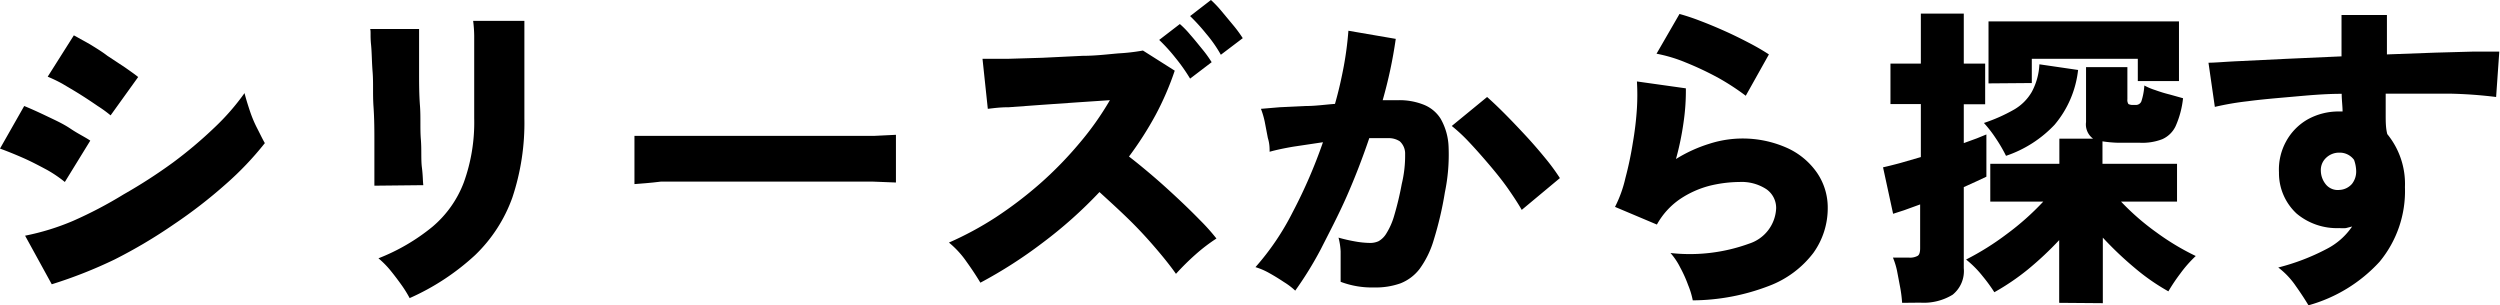 <svg xmlns="http://www.w3.org/2000/svg" viewBox="0 0 141.5 17.28"><g id="レイヤー_2" data-name="レイヤー 2"><g id="レイヤー_1-2" data-name="レイヤー 1"><path d="M3.67,10.3a7.23,7.23,0,0,0-1-.68c-.45-.24-.9-.48-1.38-.69S.36,8.54,0,8.41L1.37,6c.37.15.79.34,1.27.57S3.57,7,4,7.29s.82.47,1.11.67Zm-.74,5.79L1.42,13.34a13.73,13.73,0,0,0,2.72-.84A23.75,23.75,0,0,0,7,11,29.41,29.41,0,0,0,9.79,9.2a24.45,24.45,0,0,0,2.37-2,13.18,13.18,0,0,0,1.68-1.93c.07.28.17.61.3,1s.27.71.42,1,.3.61.43.83a17.63,17.63,0,0,1-2.22,2.33,27.48,27.48,0,0,1-2.92,2.26,28.7,28.7,0,0,1-3.37,2A26,26,0,0,1,2.93,16.09ZM6.26,6.53A7,7,0,0,0,5.53,6c-.32-.22-.65-.44-1-.66s-.7-.42-1-.6a8.39,8.39,0,0,0-.83-.4L4.18,2l.9.5c.34.21.69.42,1,.66l1,.66c.31.22.56.39.74.54Z"/><path d="M21.19,10.51c0-.14,0-.44,0-.88s0-1,0-1.6,0-1.28-.05-2,0-1.32-.05-1.95S21.05,3,21,2.51s0-.74-.05-.87h2.77c0,.17,0,.47,0,.92s0,1,0,1.55,0,1.22.05,1.87,0,1.29.05,1.9,0,1.13.06,1.6.05.79.08,1Zm2,6.37a6.66,6.66,0,0,0-.45-.73c-.2-.28-.41-.56-.63-.83a5.1,5.1,0,0,0-.69-.7,11.3,11.3,0,0,0,3.05-1.78,6.11,6.11,0,0,0,1.78-2.51,10,10,0,0,0,.59-3.63v-1c0-.35,0-.74,0-1.17s0-.87,0-1.31,0-.84,0-1.2a7.4,7.4,0,0,0-.06-.84h2.9V6.7a13.36,13.36,0,0,1-.68,4.48,8.47,8.47,0,0,1-2.11,3.26A13.54,13.54,0,0,1,23.17,16.88Z"/><path d="M35.91,10.42c0-.21,0-.5,0-.84s0-.7,0-1.05,0-.63,0-.84l1.1,0,2.07,0h8.23c.85,0,1.57,0,2.17,0l1.23-.06q0,.28,0,.81c0,.36,0,.71,0,1.06s0,.62,0,.83l-1.28-.05-2,0c-.78,0-1.62,0-2.5,0H42.17c-.9,0-1.76,0-2.58,0l-2.19,0C36.77,10.36,36.27,10.39,35.91,10.42Z"/><path d="M55.49,16c-.21-.35-.47-.75-.78-1.18a5.23,5.23,0,0,0-1-1.09,18.55,18.55,0,0,0,2.65-1.43,22.67,22.67,0,0,0,2.52-1.92A21.18,21.18,0,0,0,61.1,8.1a16.61,16.61,0,0,0,1.72-2.43l-1.94.13-2,.14-1.78.13c-.53,0-.92.06-1.19.09l-.3-2.83H57L59,3.27l2.27-.11c.76,0,1.44-.09,2.05-.14a11.06,11.06,0,0,0,1.37-.16L66.49,4A16.29,16.29,0,0,1,65.4,6.52a19.33,19.33,0,0,1-1.5,2.34c.43.33.88.7,1.36,1.11s.94.83,1.39,1.25.88.84,1.26,1.23a11.27,11.27,0,0,1,.94,1.05,9.89,9.89,0,0,0-1.19.91,14.12,14.12,0,0,0-1.1,1.09c-.3-.43-.7-.93-1.19-1.5s-1-1.12-1.58-1.68-1.07-1-1.56-1.45A25.11,25.11,0,0,1,59,13.75,25.93,25.93,0,0,1,55.49,16ZM67.36,4.45a10.08,10.08,0,0,0-.84-1.19,9.69,9.69,0,0,0-.91-1l1.17-.9a5.18,5.18,0,0,1,.6.62c.24.27.46.55.69.83s.39.52.51.71ZM69.1,3.1a7.37,7.37,0,0,0-.83-1.19,11,11,0,0,0-.91-1L68.54,0a6.19,6.19,0,0,1,.59.62l.69.83a7.17,7.17,0,0,1,.52.71Z"/><path d="M73.31,16.45a3.89,3.89,0,0,0-.63-.48c-.27-.18-.56-.36-.85-.52a3.84,3.84,0,0,0-.77-.33A14.65,14.65,0,0,0,73.17,12a28.52,28.52,0,0,0,1.71-3.95l-1.67.25c-.53.09-1,.19-1.35.29,0-.2,0-.46-.1-.78l-.18-.94a4.88,4.88,0,0,0-.21-.71l1.06-.09L73.92,6c.54,0,1.09-.08,1.64-.12.21-.73.37-1.45.5-2.14a19.28,19.28,0,0,0,.26-2L79,2.2a25.85,25.85,0,0,1-.74,3.47l.51,0h.41a3.7,3.7,0,0,1,1.36.24,2,2,0,0,1,1,.81,3.45,3.45,0,0,1,.45,1.59,10.55,10.55,0,0,1-.21,2.58,19.72,19.72,0,0,1-.63,2.69,5.33,5.33,0,0,1-.8,1.64,2.53,2.53,0,0,1-1.09.82,4.2,4.2,0,0,1-1.49.23,5,5,0,0,1-1.89-.32c0-.23,0-.5,0-.8s0-.61,0-.92a3.77,3.77,0,0,0-.12-.78,8.81,8.81,0,0,0,.91.21,5.13,5.13,0,0,0,.87.09,1.13,1.13,0,0,0,.49-.1,1.22,1.22,0,0,0,.44-.44,3.94,3.94,0,0,0,.44-1,17.39,17.39,0,0,0,.43-1.8,6.81,6.81,0,0,0,.19-1.68.94.94,0,0,0-.3-.73,1.13,1.13,0,0,0-.67-.18H78l-.5,0c-.38,1.12-.8,2.21-1.27,3.28s-1,2.07-1.47,3A20.19,20.19,0,0,1,73.31,16.45Zm12.82-4.57c-.18-.32-.44-.72-.76-1.18s-.7-.93-1.1-1.4-.79-.91-1.16-1.3a9.19,9.19,0,0,0-.94-.87l2-1.64c.25.22.57.52.95.9s.78.8,1.19,1.24.79.88,1.15,1.32a11.65,11.65,0,0,1,.83,1.13Z"/><path d="M95.81,17a4.45,4.45,0,0,0-.26-.86,7.23,7.23,0,0,0-.45-1,3.77,3.77,0,0,0-.55-.82A9.81,9.81,0,0,0,99,13.79a2.2,2.2,0,0,0,1.53-2,1.29,1.29,0,0,0-.55-1.08,2.56,2.56,0,0,0-1.52-.41,7.35,7.35,0,0,0-1.68.21,5.49,5.49,0,0,0-1.68.75,4.21,4.21,0,0,0-1.32,1.45l-2.37-1A7,7,0,0,0,92,10.07a19.58,19.58,0,0,0,.42-2,17.86,17.86,0,0,0,.23-1.94,12.7,12.7,0,0,0,0-1.52L95.42,5a12.29,12.29,0,0,1-.13,1.92A16.07,16.07,0,0,1,94.86,9a8.12,8.12,0,0,1,1.88-.86,6.16,6.16,0,0,1,4.38.22,4.12,4.12,0,0,1,1.71,1.4,3.48,3.48,0,0,1,.62,2,4.34,4.34,0,0,1-.81,2.55,5.66,5.66,0,0,1-2.51,1.87A12.18,12.18,0,0,1,95.81,17Zm3-11.58a13.62,13.62,0,0,0-1.53-1,17.47,17.47,0,0,0-1.86-.88,8.35,8.35,0,0,0-1.66-.5L95.06.79a12.22,12.22,0,0,1,1.17.39c.45.17.93.37,1.42.59s.95.45,1.39.68.79.44,1.08.63Z"/><path d="M107.66,17.14a7.54,7.54,0,0,0-.1-.82c-.06-.32-.12-.64-.19-1a4.11,4.11,0,0,0-.23-.74h.9a.89.89,0,0,0,.5-.1c.1-.06.14-.21.14-.44V11.57l-.91.33-.62.2-.57-2.63c.27-.06.59-.14,1-.25l1.14-.33v-3H107V3.6h1.72V.77h2.43V3.6h1.21V5.9h-1.21V8.1l.74-.27.54-.22V10l-.53.25-.75.34v4.59a1.72,1.72,0,0,1-.63,1.5,3.13,3.13,0,0,1-1.83.45Zm8.89,0V13.59a18.57,18.57,0,0,1-1.77,1.66,13.29,13.29,0,0,1-1.9,1.29,9.27,9.27,0,0,0-.68-.93,5.72,5.72,0,0,0-.92-.92,15.35,15.35,0,0,0,2.3-1.44,15,15,0,0,0,2.07-1.84h-3V9.27h3.91V7.85h1.91a1,1,0,0,1-.4-.94V3.8h2.34V5.62a.41.41,0,0,0,.06.27.58.58,0,0,0,.28.05h.15a.33.33,0,0,0,.3-.2,3.57,3.57,0,0,0,.17-.9,3.5,3.5,0,0,0,.62.26,8,8,0,0,0,.82.25l.75.21a5.21,5.21,0,0,1-.42,1.58,1.51,1.51,0,0,1-.76.74,3.11,3.11,0,0,1-1.25.2h-1.24A7,7,0,0,1,119,8V9.27h4.22v2.14h-3.17a13.85,13.85,0,0,0,2,1.74,14,14,0,0,0,2.23,1.34,7,7,0,0,0-.88,1,10.23,10.23,0,0,0-.67,1,12,12,0,0,1-1.91-1.33,19.5,19.5,0,0,1-1.8-1.71v3.71Zm-3-8.3a8.3,8.3,0,0,0-.58-1,6.93,6.93,0,0,0-.68-.88A9.37,9.37,0,0,0,114,6.2a2.74,2.74,0,0,0,1-1,3.64,3.64,0,0,0,.43-1.56l2.19.32a5.78,5.78,0,0,1-1.33,3.1A6.74,6.74,0,0,1,113.54,8.82Zm-1-4.12V1.21h10.78V4.59H121V3.33h-6V4.7Z"/><path d="M130.66,17.28c-.18-.3-.41-.66-.71-1.08a4.48,4.48,0,0,0-1-1.06,12.4,12.4,0,0,0,2.74-1.05,3.87,3.87,0,0,0,1.44-1.27l-.35.09a2.13,2.13,0,0,1-.37,0,3.55,3.55,0,0,1-2.42-.82,3.12,3.12,0,0,1-1-2.33,3.3,3.3,0,0,1,.4-1.75,3.19,3.19,0,0,1,1.22-1.25,3.59,3.59,0,0,1,1.8-.45h.18c0-.31-.05-.64-.05-1-1,0-1.92.09-2.83.17s-1.74.15-2.49.25a16,16,0,0,0-1.86.32L125,3.55c.39,0,1-.06,1.73-.09l2.67-.13,3.13-.14V.85h2.57V3.08l2.72-.1L140,2.92c.65,0,1.13,0,1.46,0l-.18,2.57a25.41,25.41,0,0,0-2.66-.19c-1.11,0-2.3,0-3.59,0,0,.4,0,.79,0,1.18s0,.76.09,1.11a4.46,4.46,0,0,1,1,3,6.27,6.27,0,0,1-1.44,4.23A8.57,8.57,0,0,1,130.66,17.28Zm1.75-6.53a1,1,0,0,0,.71-.34,1.13,1.13,0,0,0,.24-.73,2,2,0,0,0-.12-.63,1,1,0,0,0-.83-.41,1.06,1.06,0,0,0-.76.3.94.94,0,0,0-.29.74,1.25,1.25,0,0,0,.31.79A.87.87,0,0,0,132.41,10.75Z"/></g></g></svg>